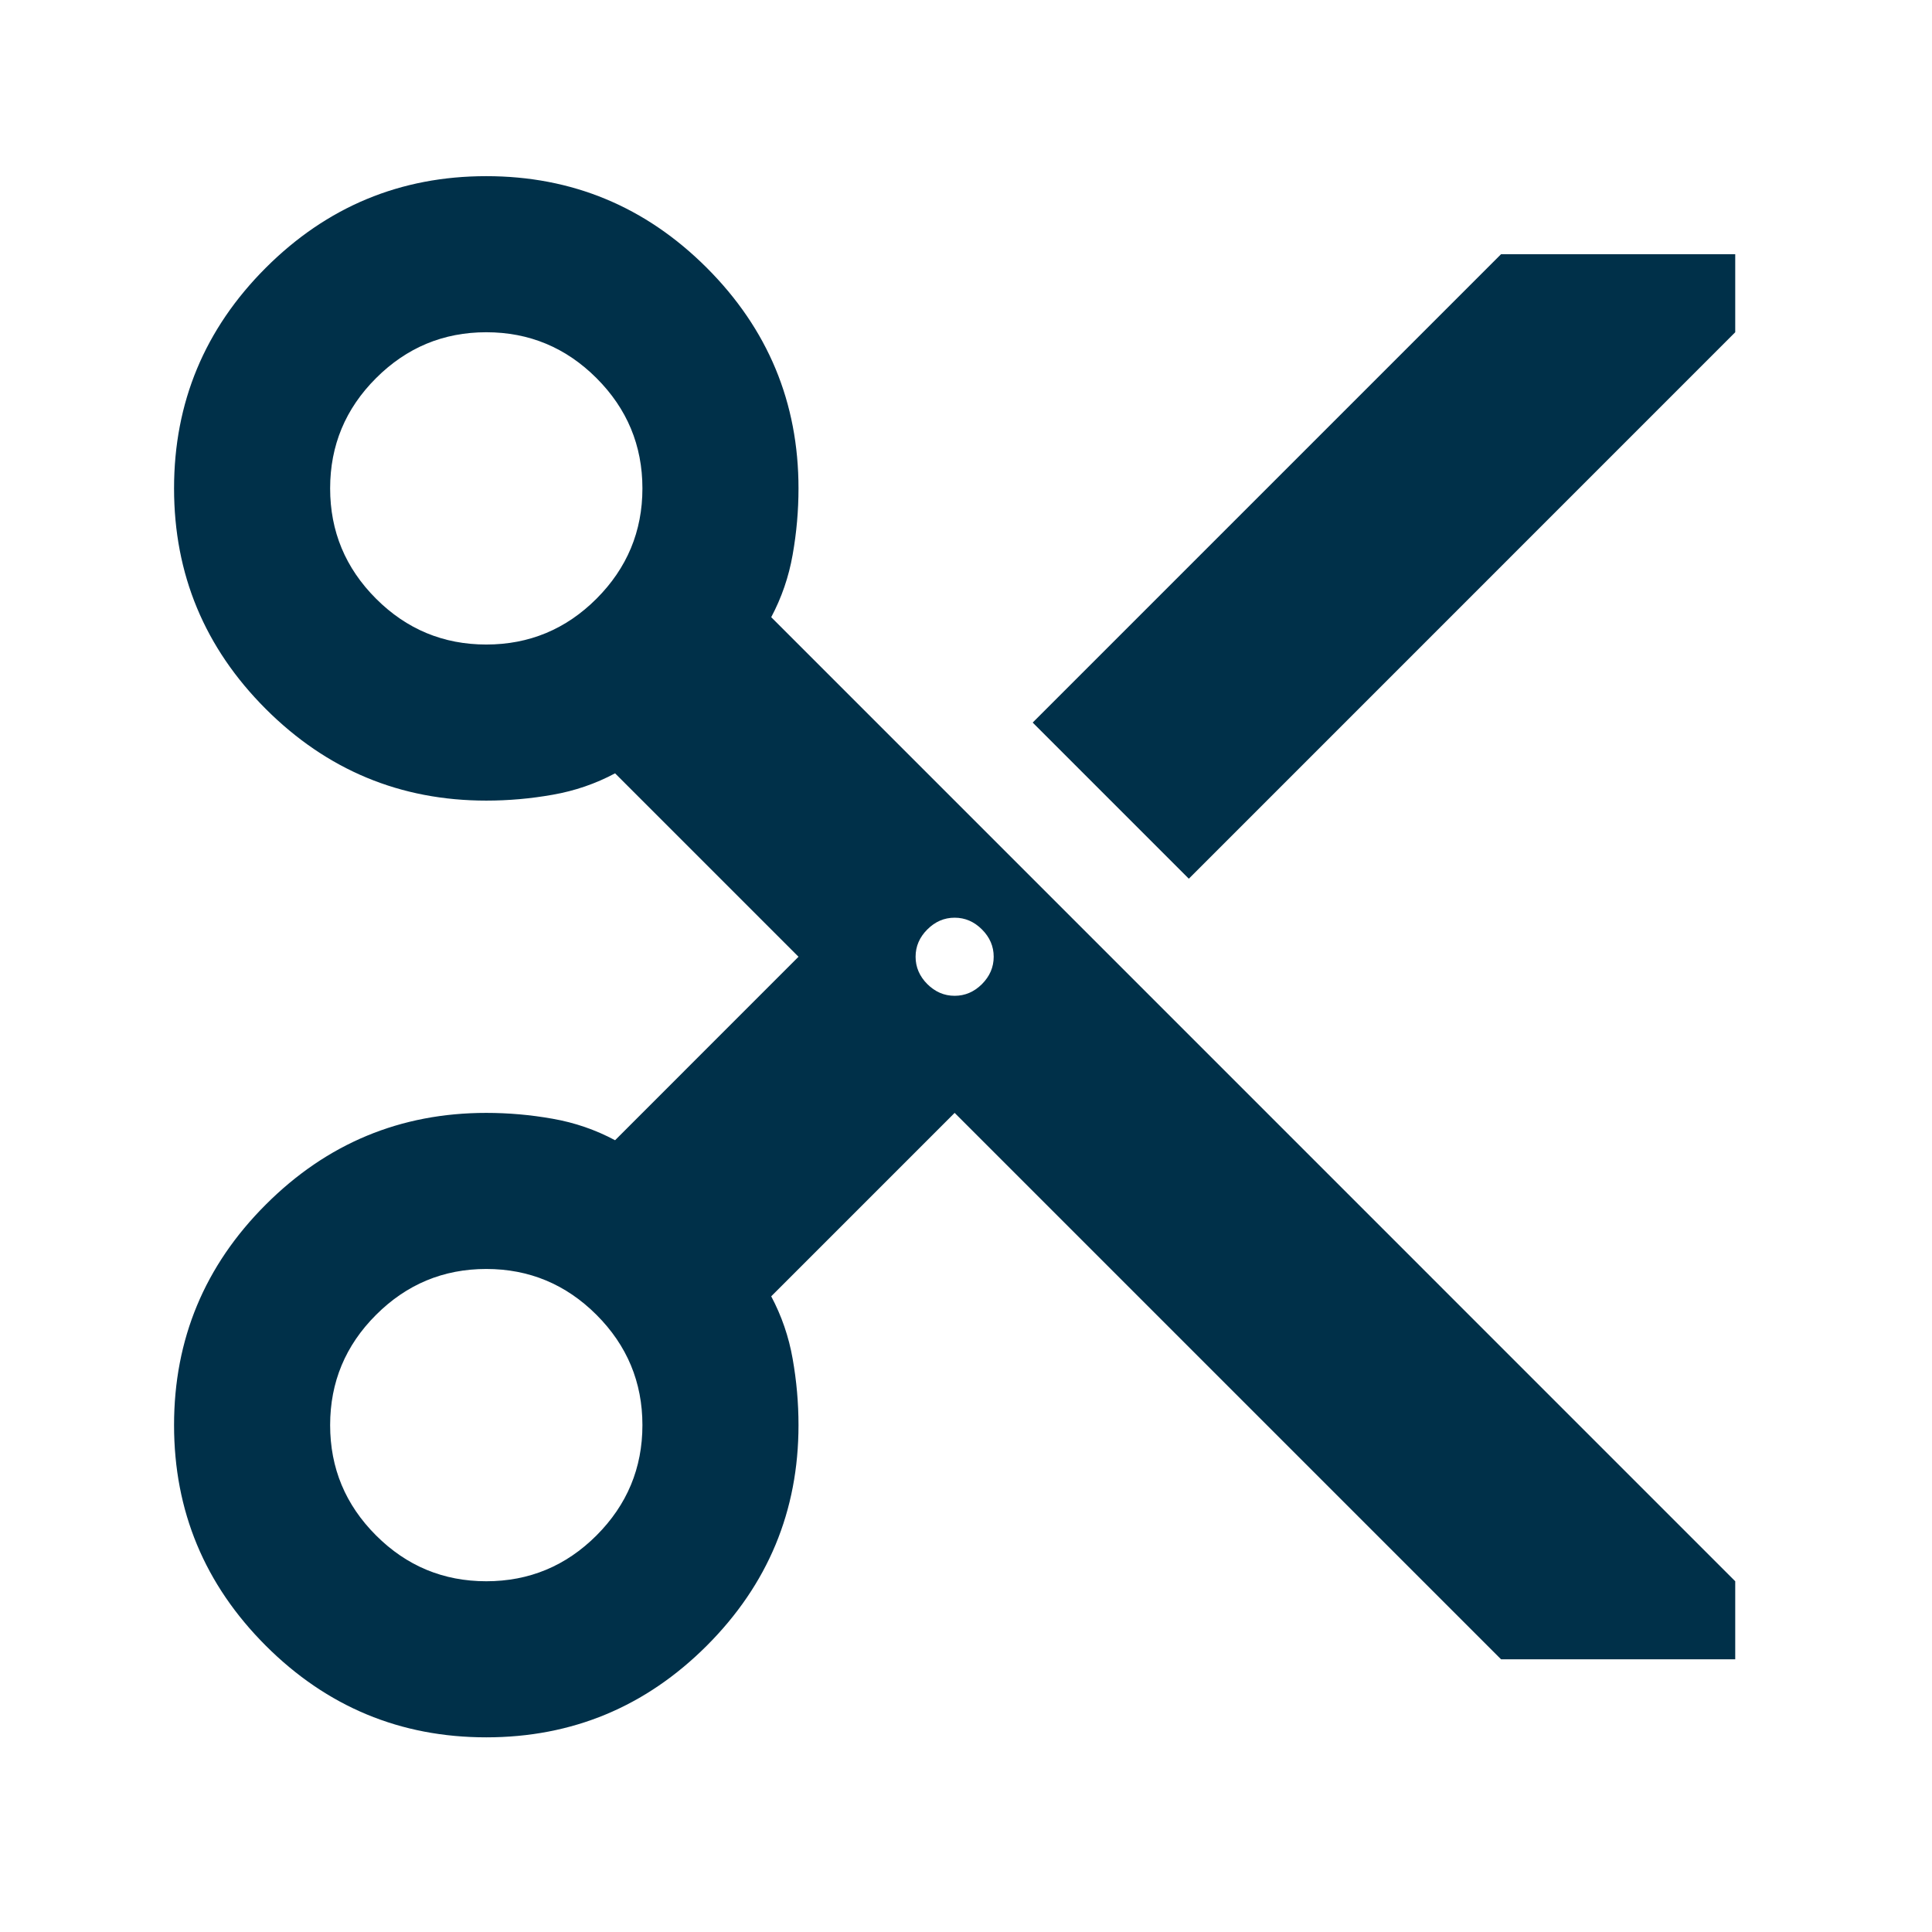 <svg width="33" height="33" viewBox="0 0 33 33" fill="none" xmlns="http://www.w3.org/2000/svg">
<mask id="mask0_671_3909" style="mask-type:alpha" maskUnits="userSpaceOnUse" x="0" y="0" width="33" height="33">
<rect x="0.307" y="0.342" width="32" height="32" fill="#D9D9D9"/>
</mask>
<g mask="url(#mask0_671_3909)">
<path d="M25.639 28.342L16.306 19.009L13.173 22.142C13.35 22.476 13.473 22.831 13.539 23.209C13.606 23.587 13.639 23.964 13.639 24.342C13.639 25.809 13.117 27.064 12.073 28.109C11.028 29.153 9.773 29.675 8.306 29.675C6.839 29.675 5.584 29.153 4.539 28.109C3.495 27.064 2.973 25.809 2.973 24.342C2.973 22.875 3.495 21.62 4.539 20.576C5.584 19.531 6.839 19.009 8.306 19.009C8.684 19.009 9.062 19.042 9.439 19.109C9.817 19.175 10.173 19.298 10.506 19.476L13.639 16.342L10.506 13.209C10.173 13.387 9.817 13.509 9.439 13.575C9.062 13.642 8.684 13.675 8.306 13.675C6.839 13.675 5.584 13.153 4.539 12.109C3.495 11.064 2.973 9.809 2.973 8.342C2.973 6.875 3.495 5.62 4.539 4.575C5.584 3.531 6.839 3.009 8.306 3.009C9.773 3.009 11.028 3.531 12.073 4.575C13.117 5.62 13.639 6.875 13.639 8.342C13.639 8.72 13.606 9.098 13.539 9.475C13.473 9.853 13.35 10.209 13.173 10.542L29.639 27.009V28.342H25.639ZM20.306 15.009L17.639 12.342L25.639 4.342H29.639V5.675L20.306 15.009ZM8.306 11.009C9.039 11.009 9.667 10.748 10.189 10.226C10.711 9.703 10.973 9.075 10.973 8.342C10.973 7.609 10.711 6.981 10.189 6.459C9.667 5.937 9.039 5.675 8.306 5.675C7.573 5.675 6.945 5.937 6.423 6.459C5.9 6.981 5.639 7.609 5.639 8.342C5.639 9.075 5.9 9.703 6.423 10.226C6.945 10.748 7.573 11.009 8.306 11.009ZM16.306 17.009C16.484 17.009 16.639 16.942 16.773 16.809C16.906 16.675 16.973 16.52 16.973 16.342C16.973 16.164 16.906 16.009 16.773 15.876C16.639 15.742 16.484 15.675 16.306 15.675C16.128 15.675 15.973 15.742 15.839 15.876C15.706 16.009 15.639 16.164 15.639 16.342C15.639 16.52 15.706 16.675 15.839 16.809C15.973 16.942 16.128 17.009 16.306 17.009ZM8.306 27.009C9.039 27.009 9.667 26.748 10.189 26.226C10.711 25.703 10.973 25.076 10.973 24.342C10.973 23.609 10.711 22.981 10.189 22.459C9.667 21.937 9.039 21.675 8.306 21.675C7.573 21.675 6.945 21.937 6.423 22.459C5.9 22.981 5.639 23.609 5.639 24.342C5.639 25.076 5.9 25.703 6.423 26.226C6.945 26.748 7.573 27.009 8.306 27.009Z" fill="#003049"/>
</g>
</svg>

